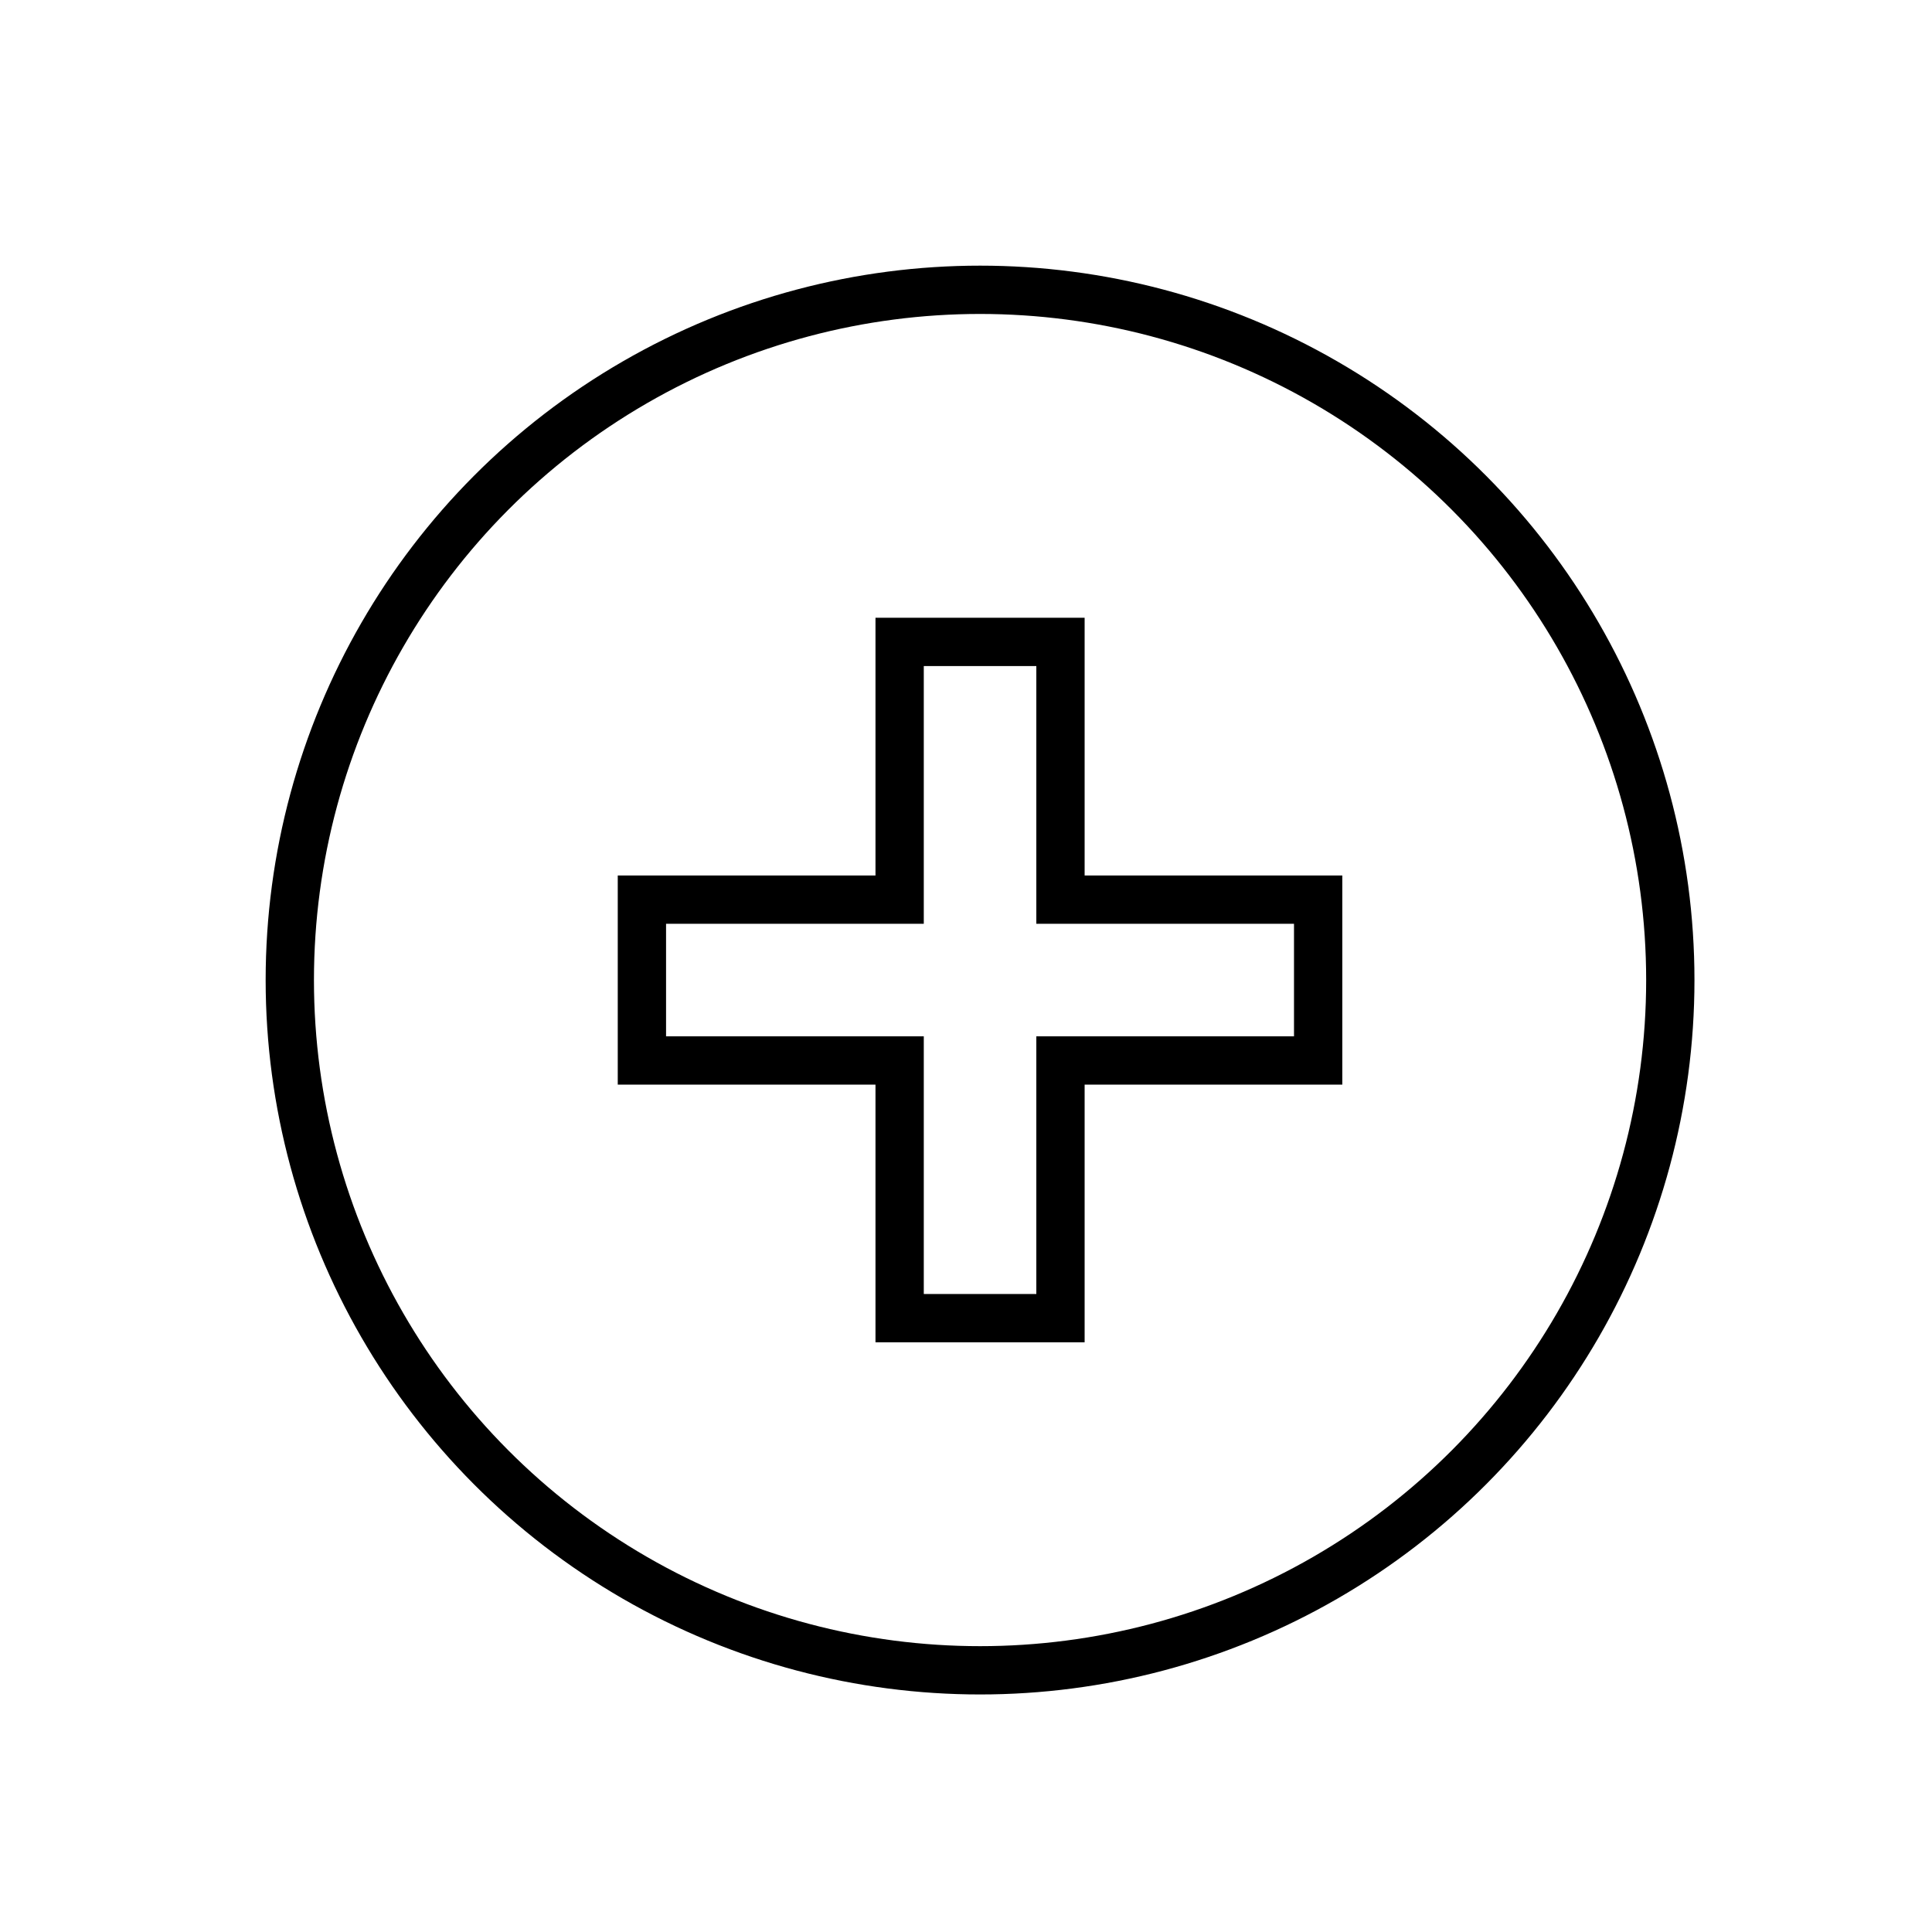 <svg xmlns="http://www.w3.org/2000/svg" xmlns:xlink="http://www.w3.org/1999/xlink" viewBox="0 0 40 40">
  <defs>
    <style>
      .cls-1 {
        fill: #fff;
        stroke: #707070;
      }

      .cls-2 {
        clip-path: url(#clip-path);
      }

      .cls-3, .cls-4 {
        fill: none;
        stroke: #000;
        stroke-miterlimit: 10;
      }

      .cls-3 {
        stroke-linecap: round;
        stroke-linejoin: round;
      }
    </style>
    <clipPath id="clip-path">
      <rect id="Rectangle_66" data-name="Rectangle 66" class="cls-1" width="40" height="40" transform="translate(132.625 1349)"/>
    </clipPath>
  </defs>
  <g id="benefits-medical_18" class="cls-2" transform="translate(-132.625 -1349)">
    <g id="benefits-medical_18-2" data-name="benefits-medical_18" transform="translate(138.125 1354.5)">
      <circle id="Ellipse_3" data-name="Ellipse 3" class="cls-3" cx="14.291" cy="14.291" r="14.291" transform="translate(0.5 0.5)"/>
      <path id="Path_193" data-name="Path 193" class="cls-4" d="M21.791,13.126H16.456V7.79h-3.33v5.336H7.79v3.33h5.336v5.335h3.33V16.456h5.335Z"/>
    </g>
  </g>
</svg>
